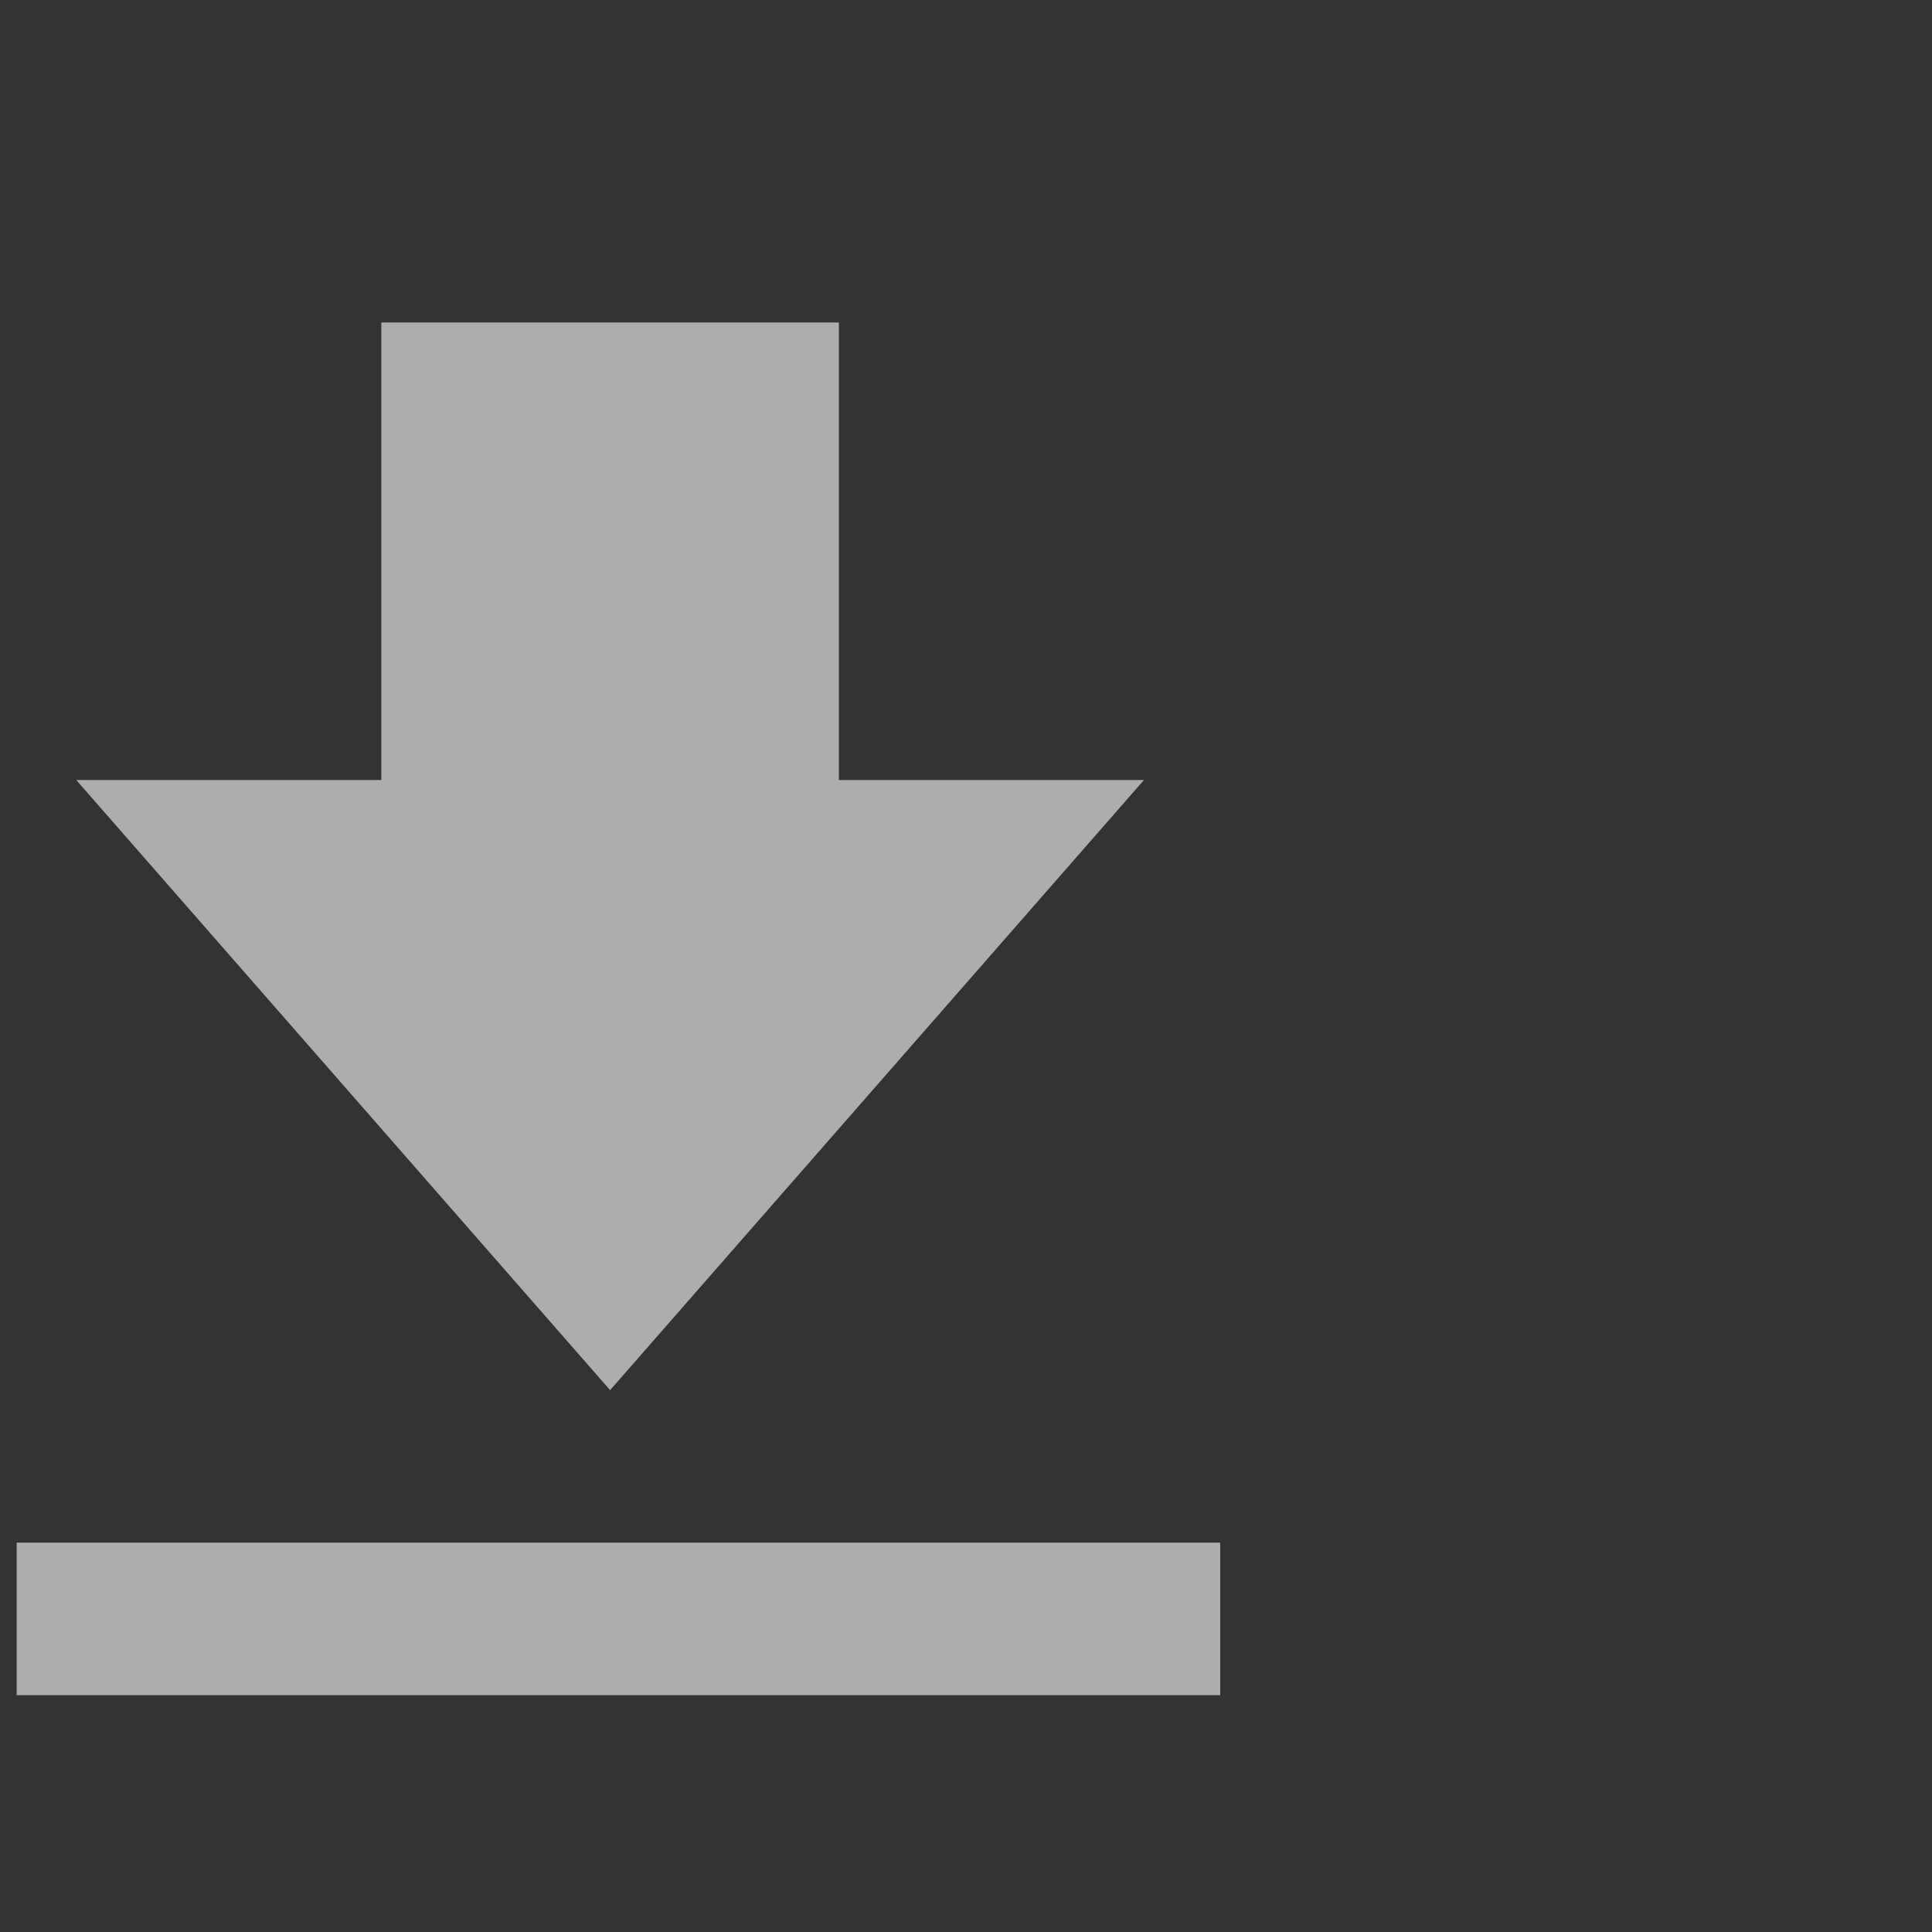 <svg width="19" height="19" viewBox="0 0 19 19" fill="none" xmlns="http://www.w3.org/2000/svg">
<rect x="0" y="0" width="19" height="19" fill="#333333" stroke="none"/>
<g clip-path="url(#clip0_509_4)">
<path d="M11.25 7.671H8.25V3.171H3.75V7.671H0.75L6 13.671L11.25 7.671ZM0 15.171H12V16.671H0V15.171Z" fill="white" fill-opacity="0.6"/>
</g>
<defs>
<clipPath id="clip0_509_4">
<rect width="18" height="18" fill="white" transform="translate(0.164 0.921)"/>
</clipPath>
</defs>
</svg>
